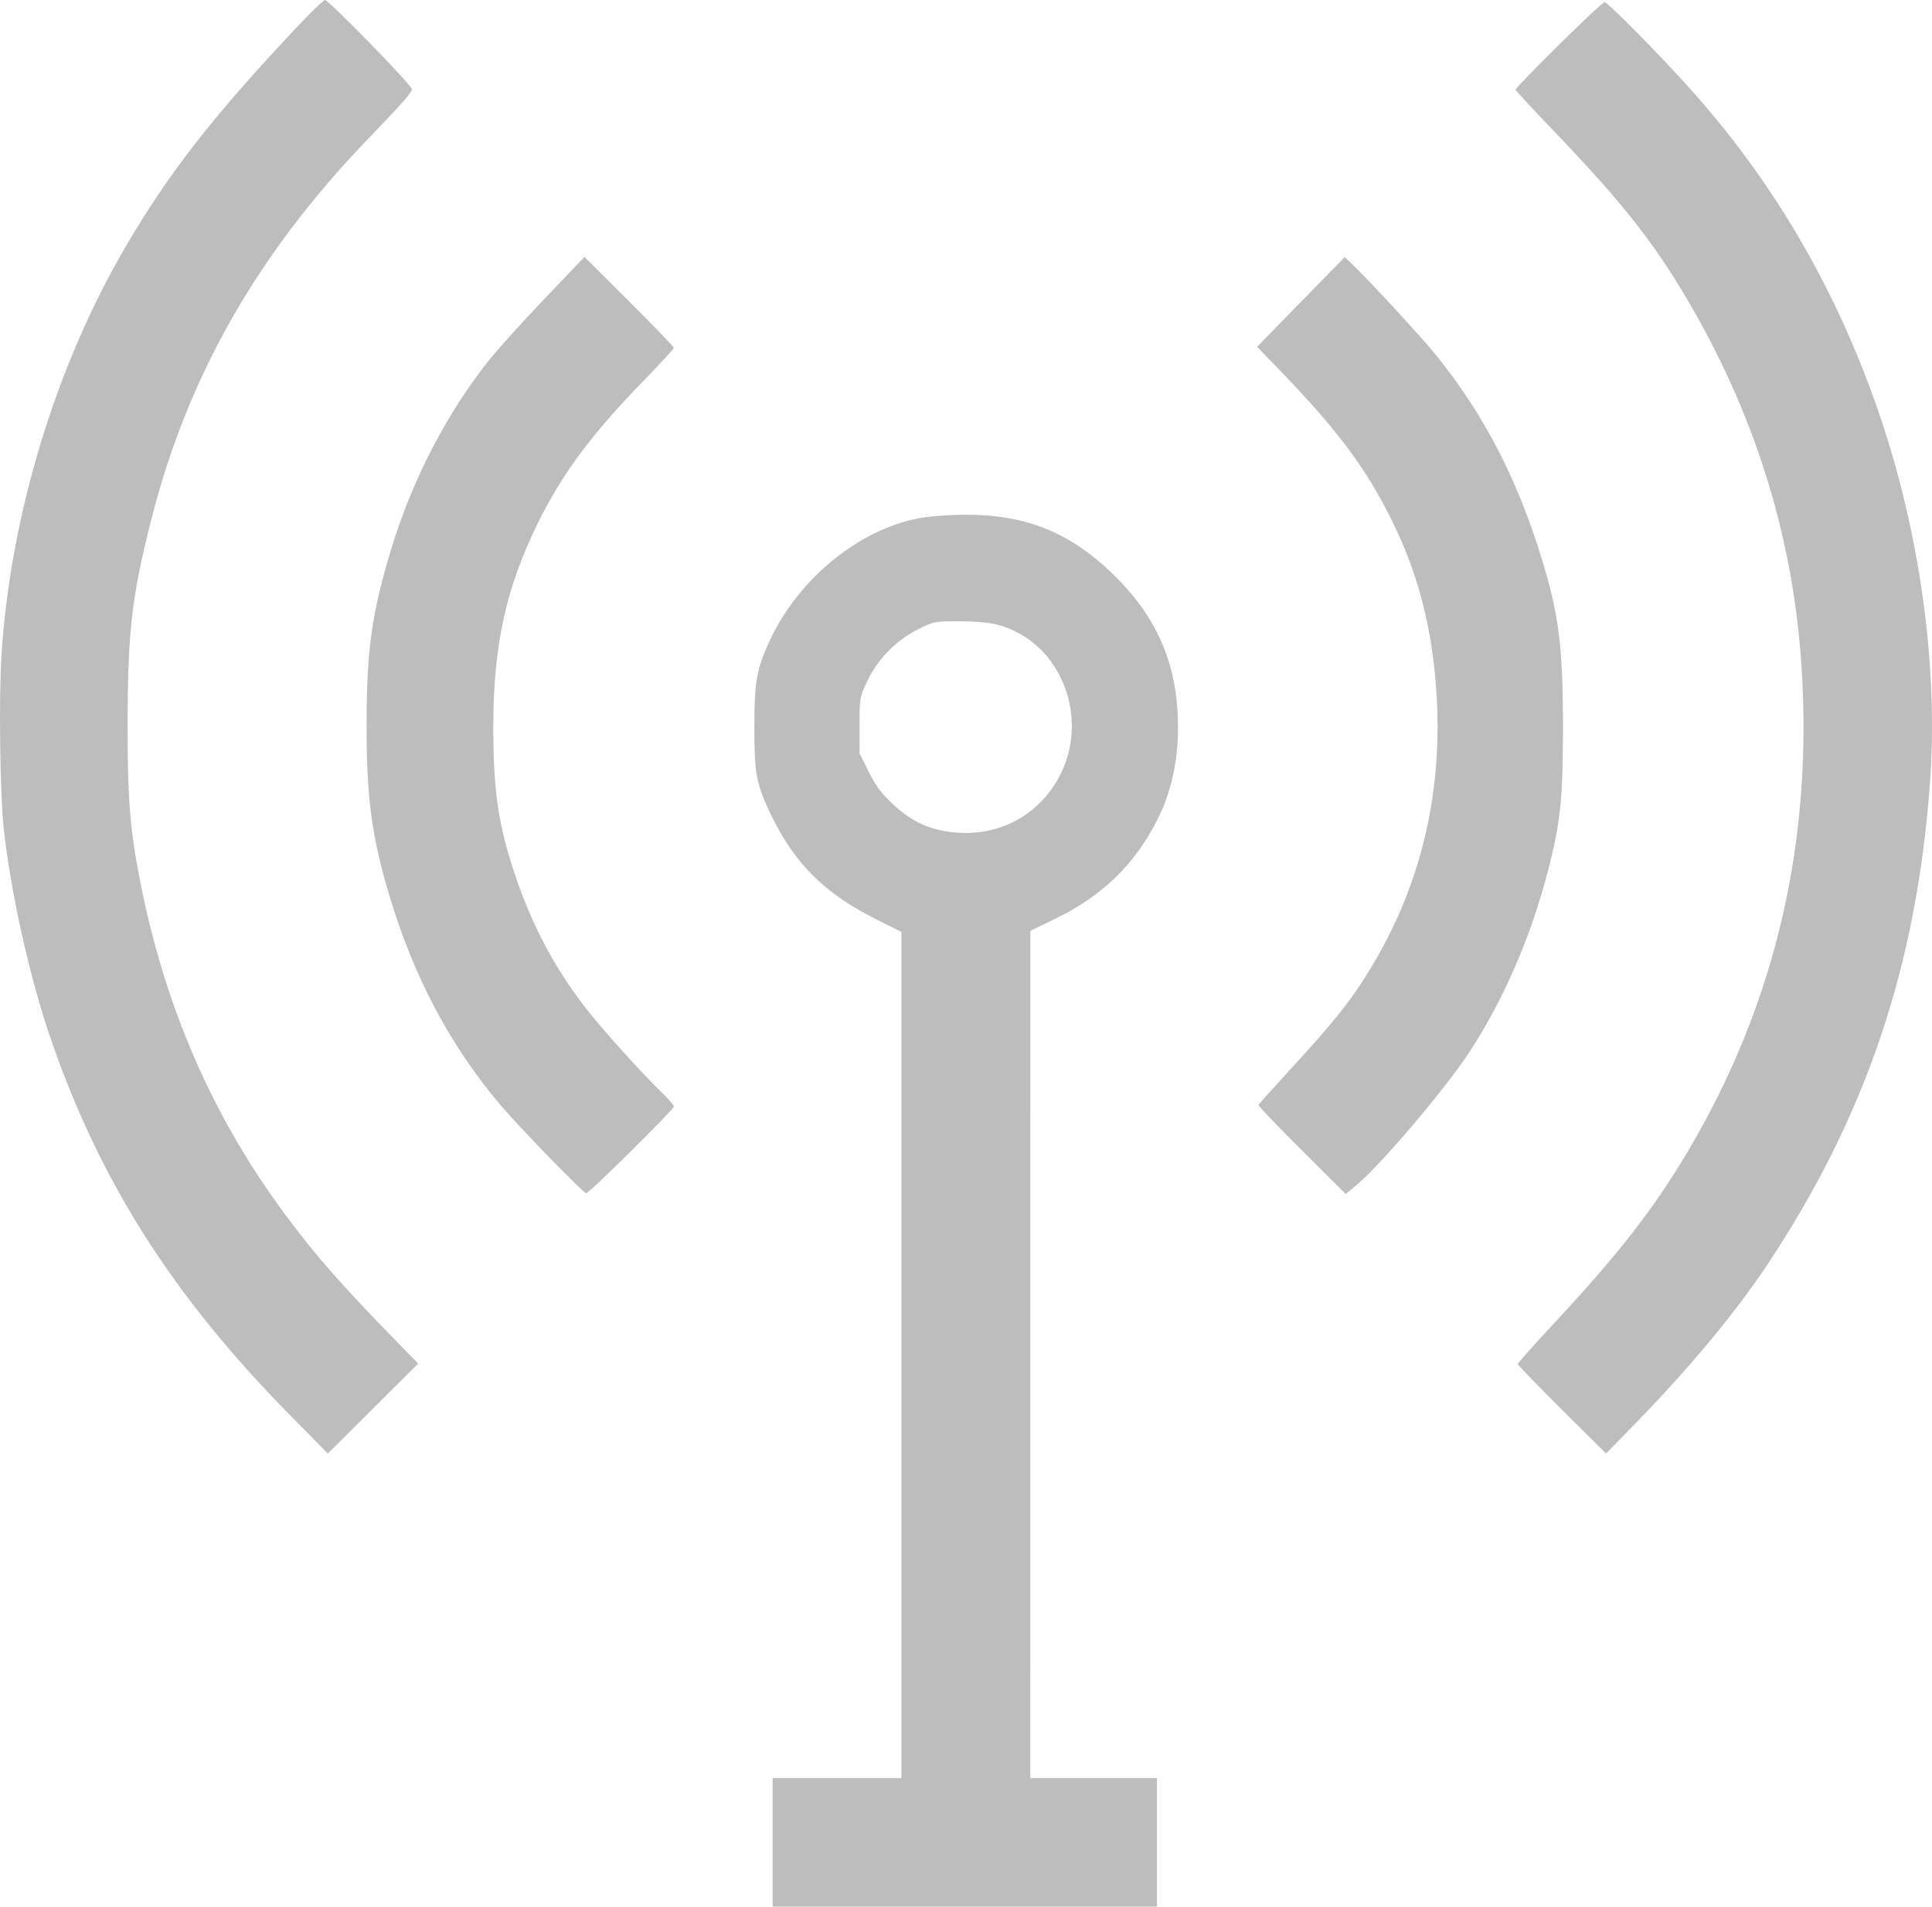 <svg width="77" height="76" viewBox="0 0 77 76" fill="none" xmlns="http://www.w3.org/2000/svg">
<path fill-rule="evenodd" clip-rule="evenodd" d="M11.865 1.046C8.482 4.641 6.748 6.863 5.014 9.82C2.223 14.582 0.41 20.547 0.058 26.13C-0.051 27.847 0.001 31.675 0.151 33.047C0.432 35.616 1.199 39.032 2.039 41.458C3.995 47.109 6.89 51.663 11.509 56.357L13.066 57.939L14.867 56.146L16.667 54.353L15.958 53.627C13.603 51.217 12.604 50.083 11.37 48.418C8.479 44.519 6.59 40.187 5.596 35.181C5.184 33.105 5.083 31.861 5.086 28.906C5.09 25.168 5.249 23.789 6.03 20.708C7.472 15.022 10.241 10.148 14.615 5.593C16.08 4.068 16.414 3.69 16.414 3.551C16.414 3.396 13.102 0 12.952 0C12.896 0 12.407 0.471 11.865 1.046ZM62.125 1.793C61.178 2.731 60.404 3.53 60.404 3.568C60.404 3.605 61.068 4.328 61.88 5.173C64.573 7.977 65.85 9.581 67.194 11.849C69.883 16.387 71.416 21.22 71.782 26.317C72.293 33.425 70.791 39.95 67.279 45.878C65.924 48.166 64.502 49.994 61.937 52.747C61.141 53.602 60.49 54.333 60.49 54.371C60.49 54.409 61.282 55.227 62.25 56.19L64.01 57.939L65.141 56.779C67.332 54.532 69.155 52.34 70.428 50.425C74.361 44.507 76.387 38.508 76.919 31.211C77.254 26.62 76.536 21.338 74.935 16.609C73.24 11.605 70.701 7.238 67.288 3.458C66.022 2.056 64.073 0.085 63.952 0.085C63.894 0.085 63.071 0.854 62.125 1.793ZM21.722 11.888C20.856 12.794 19.857 13.9 19.5 14.346C17.819 16.453 16.446 19.093 15.61 21.827C14.821 24.41 14.612 25.875 14.61 28.863C14.607 31.813 14.809 33.325 15.524 35.717C16.487 38.935 17.953 41.698 19.942 44.042C20.716 44.953 23.252 47.564 23.363 47.564C23.482 47.564 26.855 44.226 26.855 44.109C26.855 44.056 26.658 43.823 26.417 43.59C25.56 42.76 23.956 40.979 23.318 40.149C22.072 38.526 21.189 36.853 20.516 34.84C19.857 32.871 19.659 31.506 19.66 28.948C19.662 25.743 20.166 23.433 21.423 20.879C22.404 18.886 23.559 17.328 25.635 15.193C26.306 14.504 26.855 13.906 26.855 13.865C26.855 13.823 26.054 12.991 25.075 12.015L23.295 10.241L21.722 11.888ZM52.57 11.295C52.007 11.869 51.221 12.674 50.824 13.082L50.103 13.825L50.996 14.748C53.381 17.215 54.542 18.794 55.599 21.008C56.553 23.004 57.079 25.094 57.245 27.539C57.512 31.463 56.685 35.087 54.785 38.331C53.951 39.754 53.259 40.637 51.379 42.679C50.718 43.398 50.167 44.013 50.155 44.046C50.143 44.08 50.921 44.891 51.883 45.85L53.632 47.594L54.029 47.269C54.984 46.488 57.603 43.408 58.569 41.928C60.012 39.72 61.139 37.049 61.813 34.243C62.203 32.62 62.291 31.666 62.292 29.081C62.293 25.76 62.135 24.503 61.426 22.208C60.452 19.052 59.14 16.527 57.257 14.183C56.667 13.45 54.587 11.193 53.885 10.526L53.595 10.25L52.57 11.295ZM37.113 20.589C34.57 20.834 31.871 22.919 30.661 25.573C30.151 26.69 30.064 27.189 30.064 28.991C30.065 30.841 30.141 31.25 30.711 32.442C31.651 34.409 32.852 35.608 34.921 36.644L35.927 37.147V54.012V70.876H33.359H30.792V73.438V76H38.452H46.111V73.438V70.876H43.587H41.062L41.063 53.99L41.064 37.103L42.008 36.648C43.919 35.727 45.224 34.466 46.133 32.663C46.763 31.413 47.03 29.955 46.929 28.323C46.803 26.3 46.064 24.642 44.623 23.153C42.535 20.996 40.412 20.271 37.113 20.589ZM39.739 24.897C42.415 25.592 43.592 28.946 41.996 31.329C41.065 32.721 39.505 33.4 37.804 33.152C36.917 33.023 36.281 32.705 35.563 32.032C35.113 31.609 34.9 31.322 34.62 30.757L34.258 30.028V28.912C34.258 27.799 34.259 27.794 34.578 27.127C34.996 26.252 35.726 25.514 36.602 25.078C37.221 24.77 37.253 24.764 38.231 24.764C38.856 24.764 39.419 24.814 39.739 24.897Z" fill="#BDBDBD"/>
</svg>
